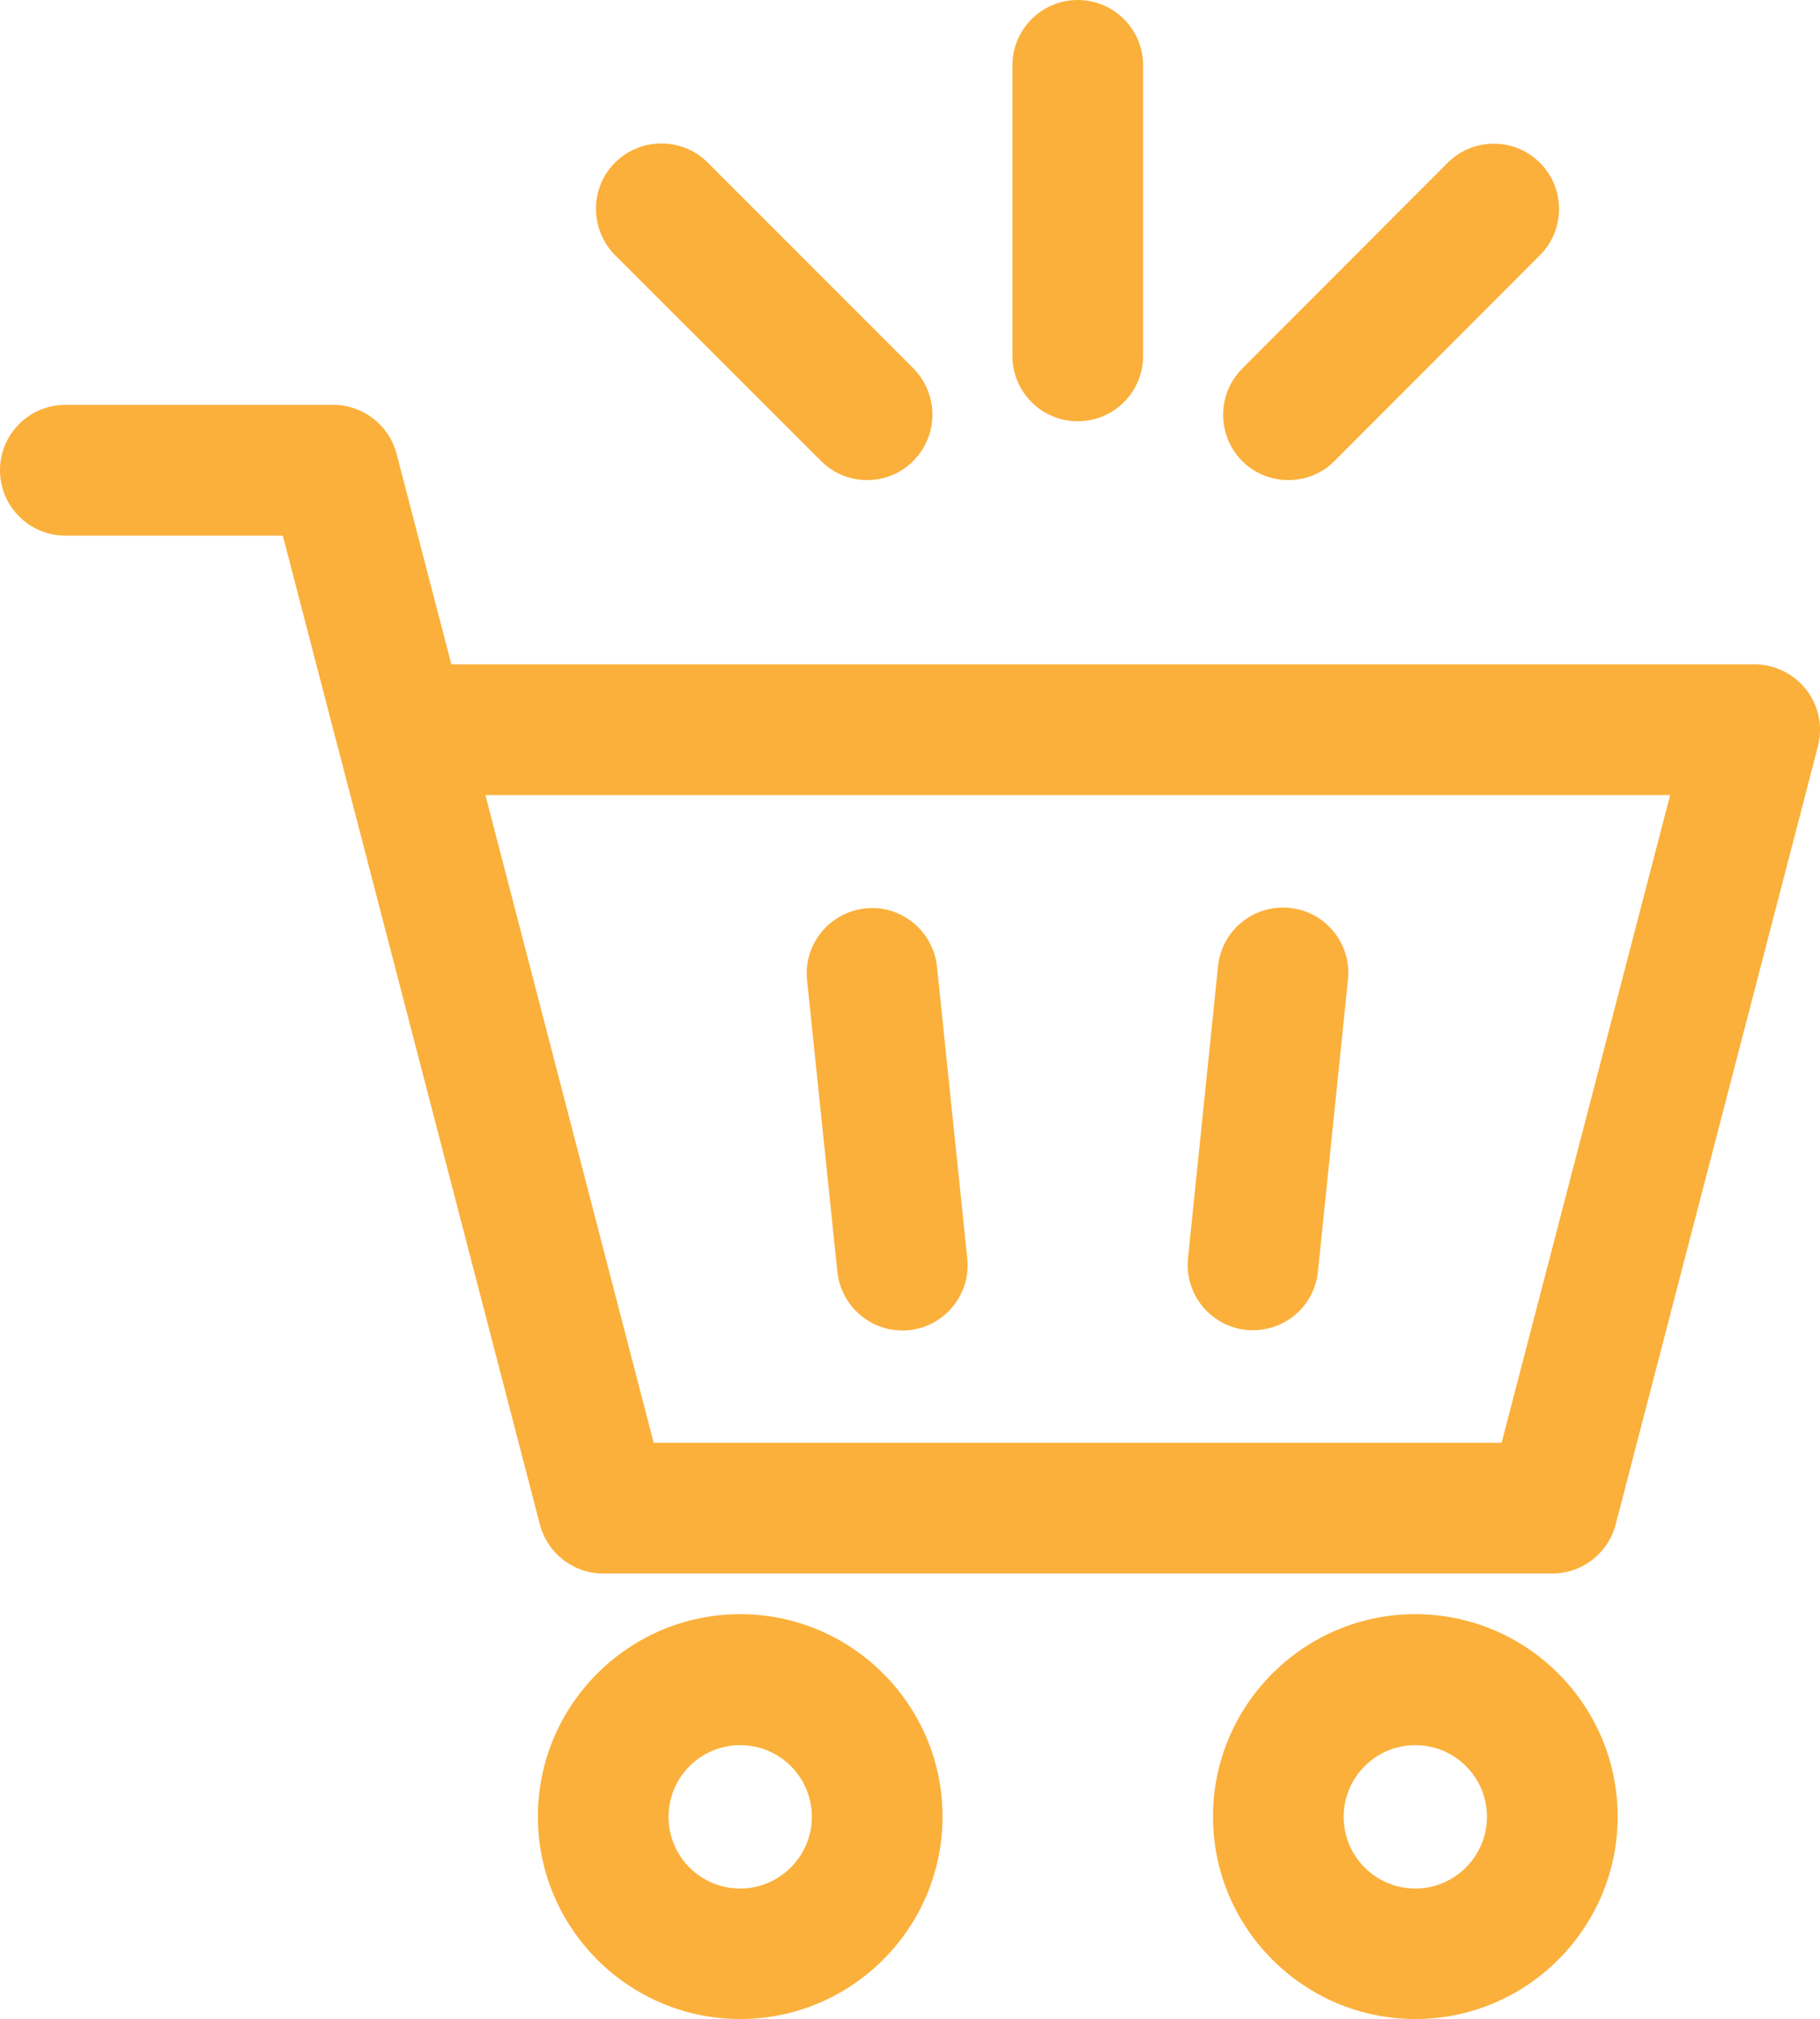 <?xml version="1.0" encoding="utf-8"?>
<!-- Generator: Adobe Illustrator 24.3.0, SVG Export Plug-In . SVG Version: 6.00 Build 0)  -->
<svg version="1.1" id="Capa_1" xmlns="http://www.w3.org/2000/svg" xmlns:xlink="http://www.w3.org/1999/xlink" x="0px" y="0px"
	 viewBox="0 0 721.4 800" style="enable-background:new 0 0 721.4 800;" xml:space="preserve">
<style type="text/css">
	.st0{fill:#FBB03B;}
</style>
<g>
	<path class="st0" d="M331.9,503.8c1.4,13.3,12.6,23.3,25.7,23.3c0.9,0,1.8,0,2.7-0.1c14.2-1.5,24.6-14.2,23.1-28.4l-12-115.6
		c-1.5-14.2-14.2-24.6-28.4-23.1c-14.2,1.5-24.6,14.2-23.1,28.4L331.9,503.8z"/>
	<path class="st0" d="M494,526.9c0.9,0.1,1.8,0.1,2.7,0.1c13.1,0,24.4-9.9,25.7-23.3l11.9-115.6c1.5-14.2-8.9-27-23.1-28.4
		c-14.2-1.5-27,8.9-28.4,23.1l-11.9,115.6C469.4,512.7,479.8,525.4,494,526.9z"/>
	<path class="st0" d="M293.4,639.5c-44.2,0-80.2,36-80.2,80.2c0,44.2,36,80.2,80.2,80.2s80.2-36,80.2-80.2
		C373.6,675.5,337.6,639.5,293.4,639.5z M293.4,748.2c-15.7,0-28.4-12.7-28.4-28.4c0-15.7,12.7-28.4,28.4-28.4s28.4,12.7,28.4,28.4
		C321.8,735.4,309,748.2,293.4,748.2z"/>
	<path class="st0" d="M561,639.5c-44.2,0-80.2,36-80.2,80.2c0,44.2,36,80.2,80.2,80.2s80.2-36,80.2-80.2
		C641.2,675.5,605.2,639.5,561,639.5z M561,748.2c-15.7,0-28.4-12.7-28.4-28.4c0-15.7,12.7-28.4,28.4-28.4
		c15.7,0,28.4,12.7,28.4,28.4C589.4,735.4,576.6,748.2,561,748.2z"/>
	<path class="st0" d="M716,273.3c-4.9-6.3-12.5-10.1-20.5-10.1H178.9l-21.7-83.4c-3-11.4-13.3-19.4-25.1-19.4H25.9
		C11.6,160.4,0,172,0,186.3s11.6,25.9,25.9,25.9h86.2l21.5,82.7c0.1,0.5,0.2,0.9,0.4,1.4L214,604c3,11.4,13.3,19.4,25.1,19.4h376.2
		c11.8,0,22.1-8,25.1-19.4l80.2-308.4C722.6,287.9,720.9,279.6,716,273.3z M595.2,571.6H259.1L192.4,315H662L595.2,571.6z"/>
	<path class="st0" d="M325.4,182.6c5.1,5.1,11.7,7.6,18.3,7.6c6.6,0,13.3-2.5,18.3-7.6c10.1-10.1,10.1-26.5,0-36.7l-81.5-81.5
		c-10.1-10.1-26.5-10.1-36.7,0c-10.1,10.1-10.1,26.5,0,36.7L325.4,182.6z"/>
	<path class="st0" d="M510.7,190.2c6.6,0,13.3-2.5,18.3-7.6l81.4-81.5c10.1-10.1,10.1-26.5,0-36.6c-10.1-10.1-26.5-10.1-36.6,0
		L492.4,146c-10.1,10.1-10.1,26.5,0,36.7C497.4,187.7,504.1,190.2,510.7,190.2z"/>
	<path class="st0" d="M427.2,166.9C427.2,166.9,427.2,166.9,427.2,166.9c14.3,0,25.9-11.6,25.9-25.9l0-115.1
		c0-14.3-11.6-25.9-25.9-25.9c0,0,0,0,0,0c-14.3,0-25.9,11.6-25.9,25.9l0,115.1C401.3,155.3,412.9,166.9,427.2,166.9z"/>
</g>
</svg>
